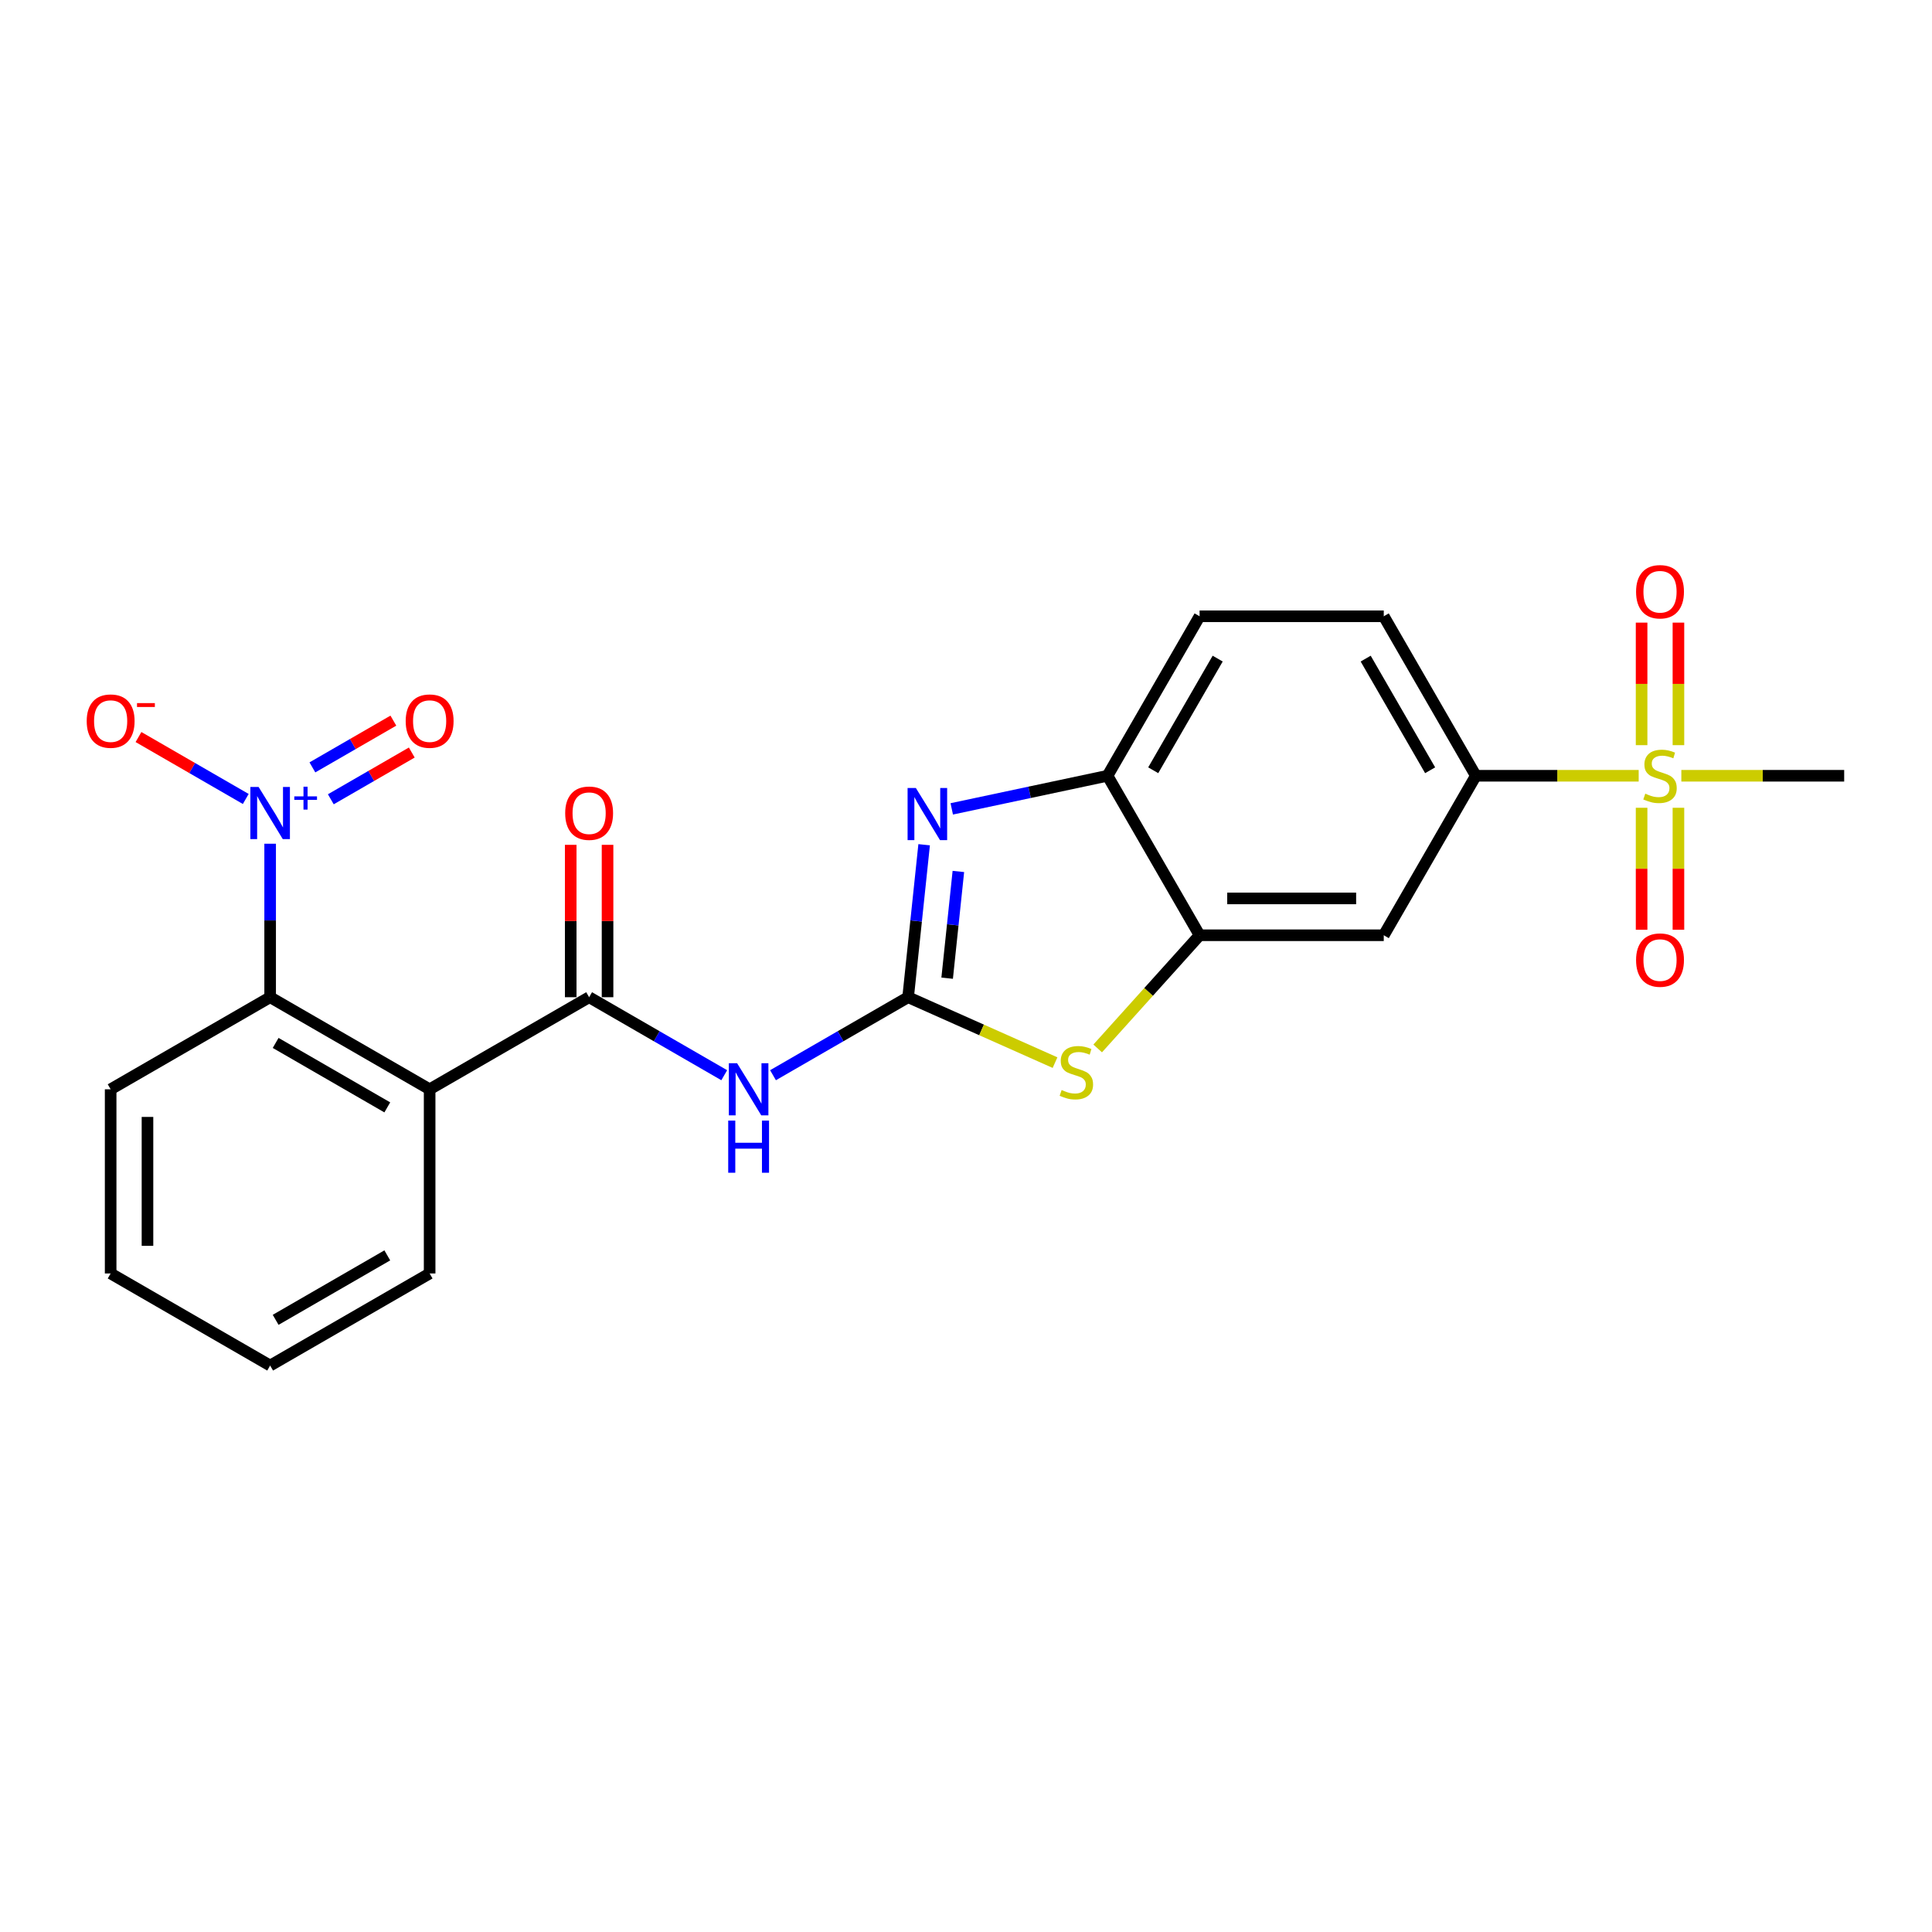 <?xml version='1.0' encoding='iso-8859-1'?>
<svg version='1.1' baseProfile='full'
              xmlns='http://www.w3.org/2000/svg'
                      xmlns:rdkit='http://www.rdkit.org/xml'
                      xmlns:xlink='http://www.w3.org/1999/xlink'
                  xml:space='preserve'
width='1000px' height='1000px' viewBox='0 0 1000 1000'>
<!-- END OF HEADER -->
<rect style='opacity:1.0;fill:#FFFFFF;stroke:none' width='1000' height='1000' x='0' y='0'> </rect>
<path class='bond-2' d='M 470.04,516.156 L 474.187,476.696' style='fill:none;fill-rule:evenodd;stroke:#000000;stroke-width:6px;stroke-linecap:butt;stroke-linejoin:miter;stroke-opacity:1' />
<path class='bond-2' d='M 474.187,476.696 L 478.335,437.235' style='fill:none;fill-rule:evenodd;stroke:#0000FF;stroke-width:6px;stroke-linecap:butt;stroke-linejoin:miter;stroke-opacity:1' />
<path class='bond-2' d='M 490.245,506.311 L 493.148,478.689' style='fill:none;fill-rule:evenodd;stroke:#000000;stroke-width:6px;stroke-linecap:butt;stroke-linejoin:miter;stroke-opacity:1' />
<path class='bond-2' d='M 493.148,478.689 L 496.051,451.066' style='fill:none;fill-rule:evenodd;stroke:#0000FF;stroke-width:6px;stroke-linecap:butt;stroke-linejoin:miter;stroke-opacity:1' />
<path class='bond-3' d='M 470.04,516.156 L 435.073,536.344' style='fill:none;fill-rule:evenodd;stroke:#000000;stroke-width:6px;stroke-linecap:butt;stroke-linejoin:miter;stroke-opacity:1' />
<path class='bond-3' d='M 435.073,536.344 L 400.107,556.532' style='fill:none;fill-rule:evenodd;stroke:#0000FF;stroke-width:6px;stroke-linecap:butt;stroke-linejoin:miter;stroke-opacity:1' />
<path class='bond-6' d='M 470.04,516.156 L 508.062,533.085' style='fill:none;fill-rule:evenodd;stroke:#000000;stroke-width:6px;stroke-linecap:butt;stroke-linejoin:miter;stroke-opacity:1' />
<path class='bond-6' d='M 508.062,533.085 L 546.085,550.014' style='fill:none;fill-rule:evenodd;stroke:#CCCC00;stroke-width:6px;stroke-linecap:butt;stroke-linejoin:miter;stroke-opacity:1' />
<path class='bond-0' d='M 139.825,436.713 L 139.825,476.435' style='fill:none;fill-rule:evenodd;stroke:#0000FF;stroke-width:6px;stroke-linecap:butt;stroke-linejoin:miter;stroke-opacity:1' />
<path class='bond-0' d='M 139.825,476.435 L 139.825,516.156' style='fill:none;fill-rule:evenodd;stroke:#000000;stroke-width:6px;stroke-linecap:butt;stroke-linejoin:miter;stroke-opacity:1' />
<path class='bond-12' d='M 127.204,413.545 L 99.443,397.517' style='fill:none;fill-rule:evenodd;stroke:#0000FF;stroke-width:6px;stroke-linecap:butt;stroke-linejoin:miter;stroke-opacity:1' />
<path class='bond-12' d='M 99.443,397.517 L 71.682,381.489' style='fill:none;fill-rule:evenodd;stroke:#FF0000;stroke-width:6px;stroke-linecap:butt;stroke-linejoin:miter;stroke-opacity:1' />
<path class='bond-15' d='M 171.229,413.707 L 192.184,401.609' style='fill:none;fill-rule:evenodd;stroke:#0000FF;stroke-width:6px;stroke-linecap:butt;stroke-linejoin:miter;stroke-opacity:1' />
<path class='bond-15' d='M 192.184,401.609 L 213.138,389.511' style='fill:none;fill-rule:evenodd;stroke:#FF0000;stroke-width:6px;stroke-linecap:butt;stroke-linejoin:miter;stroke-opacity:1' />
<path class='bond-15' d='M 161.697,397.197 L 182.651,385.098' style='fill:none;fill-rule:evenodd;stroke:#0000FF;stroke-width:6px;stroke-linecap:butt;stroke-linejoin:miter;stroke-opacity:1' />
<path class='bond-15' d='M 182.651,385.098 L 203.606,373' style='fill:none;fill-rule:evenodd;stroke:#FF0000;stroke-width:6px;stroke-linecap:butt;stroke-linejoin:miter;stroke-opacity:1' />
<path class='bond-1' d='M 848.182,401.535 L 806.039,401.535' style='fill:none;fill-rule:evenodd;stroke:#CCCC00;stroke-width:6px;stroke-linecap:butt;stroke-linejoin:miter;stroke-opacity:1' />
<path class='bond-1' d='M 806.039,401.535 L 763.896,401.535' style='fill:none;fill-rule:evenodd;stroke:#000000;stroke-width:6px;stroke-linecap:butt;stroke-linejoin:miter;stroke-opacity:1' />
<path class='bond-13' d='M 868.753,385.692 L 868.753,353.979' style='fill:none;fill-rule:evenodd;stroke:#CCCC00;stroke-width:6px;stroke-linecap:butt;stroke-linejoin:miter;stroke-opacity:1' />
<path class='bond-13' d='M 868.753,353.979 L 868.753,322.267' style='fill:none;fill-rule:evenodd;stroke:#FF0000;stroke-width:6px;stroke-linecap:butt;stroke-linejoin:miter;stroke-opacity:1' />
<path class='bond-13' d='M 849.688,385.692 L 849.688,353.979' style='fill:none;fill-rule:evenodd;stroke:#CCCC00;stroke-width:6px;stroke-linecap:butt;stroke-linejoin:miter;stroke-opacity:1' />
<path class='bond-13' d='M 849.688,353.979 L 849.688,322.267' style='fill:none;fill-rule:evenodd;stroke:#FF0000;stroke-width:6px;stroke-linecap:butt;stroke-linejoin:miter;stroke-opacity:1' />
<path class='bond-14' d='M 849.688,418.102 L 849.688,449.671' style='fill:none;fill-rule:evenodd;stroke:#CCCC00;stroke-width:6px;stroke-linecap:butt;stroke-linejoin:miter;stroke-opacity:1' />
<path class='bond-14' d='M 849.688,449.671 L 849.688,481.24' style='fill:none;fill-rule:evenodd;stroke:#FF0000;stroke-width:6px;stroke-linecap:butt;stroke-linejoin:miter;stroke-opacity:1' />
<path class='bond-14' d='M 868.753,418.102 L 868.753,449.671' style='fill:none;fill-rule:evenodd;stroke:#CCCC00;stroke-width:6px;stroke-linecap:butt;stroke-linejoin:miter;stroke-opacity:1' />
<path class='bond-14' d='M 868.753,449.671 L 868.753,481.24' style='fill:none;fill-rule:evenodd;stroke:#FF0000;stroke-width:6px;stroke-linecap:butt;stroke-linejoin:miter;stroke-opacity:1' />
<path class='bond-19' d='M 870.259,401.535 L 912.402,401.535' style='fill:none;fill-rule:evenodd;stroke:#CCCC00;stroke-width:6px;stroke-linecap:butt;stroke-linejoin:miter;stroke-opacity:1' />
<path class='bond-19' d='M 912.402,401.535 L 954.545,401.535' style='fill:none;fill-rule:evenodd;stroke:#000000;stroke-width:6px;stroke-linecap:butt;stroke-linejoin:miter;stroke-opacity:1' />
<path class='bond-9' d='M 492.625,418.671 L 532.935,410.103' style='fill:none;fill-rule:evenodd;stroke:#0000FF;stroke-width:6px;stroke-linecap:butt;stroke-linejoin:miter;stroke-opacity:1' />
<path class='bond-9' d='M 532.935,410.103 L 573.246,401.535' style='fill:none;fill-rule:evenodd;stroke:#000000;stroke-width:6px;stroke-linecap:butt;stroke-linejoin:miter;stroke-opacity:1' />
<path class='bond-4' d='M 374.865,556.532 L 339.899,536.344' style='fill:none;fill-rule:evenodd;stroke:#0000FF;stroke-width:6px;stroke-linecap:butt;stroke-linejoin:miter;stroke-opacity:1' />
<path class='bond-4' d='M 339.899,536.344 L 304.932,516.156' style='fill:none;fill-rule:evenodd;stroke:#000000;stroke-width:6px;stroke-linecap:butt;stroke-linejoin:miter;stroke-opacity:1' />
<path class='bond-5' d='M 304.932,516.156 L 222.378,563.819' style='fill:none;fill-rule:evenodd;stroke:#000000;stroke-width:6px;stroke-linecap:butt;stroke-linejoin:miter;stroke-opacity:1' />
<path class='bond-16' d='M 314.465,516.156 L 314.465,476.721' style='fill:none;fill-rule:evenodd;stroke:#000000;stroke-width:6px;stroke-linecap:butt;stroke-linejoin:miter;stroke-opacity:1' />
<path class='bond-16' d='M 314.465,476.721 L 314.465,437.285' style='fill:none;fill-rule:evenodd;stroke:#FF0000;stroke-width:6px;stroke-linecap:butt;stroke-linejoin:miter;stroke-opacity:1' />
<path class='bond-16' d='M 295.4,516.156 L 295.4,476.721' style='fill:none;fill-rule:evenodd;stroke:#000000;stroke-width:6px;stroke-linecap:butt;stroke-linejoin:miter;stroke-opacity:1' />
<path class='bond-16' d='M 295.4,476.721 L 295.4,437.285' style='fill:none;fill-rule:evenodd;stroke:#FF0000;stroke-width:6px;stroke-linecap:butt;stroke-linejoin:miter;stroke-opacity:1' />
<path class='bond-7' d='M 222.378,563.819 L 139.825,516.156' style='fill:none;fill-rule:evenodd;stroke:#000000;stroke-width:6px;stroke-linecap:butt;stroke-linejoin:miter;stroke-opacity:1' />
<path class='bond-7' d='M 200.463,573.18 L 142.675,539.817' style='fill:none;fill-rule:evenodd;stroke:#000000;stroke-width:6px;stroke-linecap:butt;stroke-linejoin:miter;stroke-opacity:1' />
<path class='bond-20' d='M 222.378,563.819 L 222.378,659.144' style='fill:none;fill-rule:evenodd;stroke:#000000;stroke-width:6px;stroke-linecap:butt;stroke-linejoin:miter;stroke-opacity:1' />
<path class='bond-8' d='M 568.162,542.669 L 594.535,513.379' style='fill:none;fill-rule:evenodd;stroke:#CCCC00;stroke-width:6px;stroke-linecap:butt;stroke-linejoin:miter;stroke-opacity:1' />
<path class='bond-8' d='M 594.535,513.379 L 620.908,484.088' style='fill:none;fill-rule:evenodd;stroke:#000000;stroke-width:6px;stroke-linecap:butt;stroke-linejoin:miter;stroke-opacity:1' />
<path class='bond-21' d='M 139.825,516.156 L 57.271,563.819' style='fill:none;fill-rule:evenodd;stroke:#000000;stroke-width:6px;stroke-linecap:butt;stroke-linejoin:miter;stroke-opacity:1' />
<path class='bond-11' d='M 620.908,484.088 L 716.233,484.088' style='fill:none;fill-rule:evenodd;stroke:#000000;stroke-width:6px;stroke-linecap:butt;stroke-linejoin:miter;stroke-opacity:1' />
<path class='bond-11' d='M 635.207,465.023 L 701.934,465.023' style='fill:none;fill-rule:evenodd;stroke:#000000;stroke-width:6px;stroke-linecap:butt;stroke-linejoin:miter;stroke-opacity:1' />
<path class='bond-24' d='M 620.908,484.088 L 573.246,401.535' style='fill:none;fill-rule:evenodd;stroke:#000000;stroke-width:6px;stroke-linecap:butt;stroke-linejoin:miter;stroke-opacity:1' />
<path class='bond-17' d='M 573.246,401.535 L 620.908,318.981' style='fill:none;fill-rule:evenodd;stroke:#000000;stroke-width:6px;stroke-linecap:butt;stroke-linejoin:miter;stroke-opacity:1' />
<path class='bond-17' d='M 596.906,398.684 L 630.27,340.896' style='fill:none;fill-rule:evenodd;stroke:#000000;stroke-width:6px;stroke-linecap:butt;stroke-linejoin:miter;stroke-opacity:1' />
<path class='bond-10' d='M 763.896,401.535 L 716.233,484.088' style='fill:none;fill-rule:evenodd;stroke:#000000;stroke-width:6px;stroke-linecap:butt;stroke-linejoin:miter;stroke-opacity:1' />
<path class='bond-25' d='M 763.896,401.535 L 716.233,318.981' style='fill:none;fill-rule:evenodd;stroke:#000000;stroke-width:6px;stroke-linecap:butt;stroke-linejoin:miter;stroke-opacity:1' />
<path class='bond-25' d='M 740.235,398.684 L 706.872,340.896' style='fill:none;fill-rule:evenodd;stroke:#000000;stroke-width:6px;stroke-linecap:butt;stroke-linejoin:miter;stroke-opacity:1' />
<path class='bond-18' d='M 620.908,318.981 L 716.233,318.981' style='fill:none;fill-rule:evenodd;stroke:#000000;stroke-width:6px;stroke-linecap:butt;stroke-linejoin:miter;stroke-opacity:1' />
<path class='bond-22' d='M 222.378,659.144 L 139.825,706.806' style='fill:none;fill-rule:evenodd;stroke:#000000;stroke-width:6px;stroke-linecap:butt;stroke-linejoin:miter;stroke-opacity:1' />
<path class='bond-22' d='M 200.463,649.782 L 142.675,683.146' style='fill:none;fill-rule:evenodd;stroke:#000000;stroke-width:6px;stroke-linecap:butt;stroke-linejoin:miter;stroke-opacity:1' />
<path class='bond-26' d='M 57.271,563.819 L 57.271,659.144' style='fill:none;fill-rule:evenodd;stroke:#000000;stroke-width:6px;stroke-linecap:butt;stroke-linejoin:miter;stroke-opacity:1' />
<path class='bond-26' d='M 76.336,578.118 L 76.336,644.845' style='fill:none;fill-rule:evenodd;stroke:#000000;stroke-width:6px;stroke-linecap:butt;stroke-linejoin:miter;stroke-opacity:1' />
<path class='bond-23' d='M 139.825,706.806 L 57.271,659.144' style='fill:none;fill-rule:evenodd;stroke:#000000;stroke-width:6px;stroke-linecap:butt;stroke-linejoin:miter;stroke-opacity:1' />
<path  class='atom-1' d='M 133.857 407.334
L 142.703 421.632
Q 143.58 423.043, 144.991 425.598
Q 146.402 428.153, 146.478 428.305
L 146.478 407.334
L 150.062 407.334
L 150.062 434.33
L 146.364 434.33
L 136.869 418.696
Q 135.764 416.866, 134.582 414.769
Q 133.438 412.672, 133.095 412.024
L 133.095 434.33
L 129.587 434.33
L 129.587 407.334
L 133.857 407.334
' fill='#0000FF'/>
<path  class='atom-1' d='M 152.327 412.2
L 157.084 412.2
L 157.084 407.192
L 159.198 407.192
L 159.198 412.2
L 164.08 412.2
L 164.08 414.012
L 159.198 414.012
L 159.198 419.045
L 157.084 419.045
L 157.084 414.012
L 152.327 414.012
L 152.327 412.2
' fill='#0000FF'/>
<path  class='atom-2' d='M 851.595 410.8
Q 851.9 410.915, 853.158 411.448
Q 854.416 411.982, 855.789 412.325
Q 857.2 412.63, 858.572 412.63
Q 861.127 412.63, 862.614 411.41
Q 864.101 410.152, 864.101 407.979
Q 864.101 406.491, 863.339 405.576
Q 862.614 404.661, 861.47 404.166
Q 860.326 403.67, 858.42 403.098
Q 856.018 402.373, 854.569 401.687
Q 853.158 401.001, 852.128 399.552
Q 851.137 398.103, 851.137 395.663
Q 851.137 392.269, 853.425 390.172
Q 855.751 388.075, 860.326 388.075
Q 863.453 388.075, 866.999 389.562
L 866.122 392.498
Q 862.881 391.163, 860.441 391.163
Q 857.81 391.163, 856.361 392.269
Q 854.912 393.337, 854.95 395.205
Q 854.95 396.654, 855.674 397.531
Q 856.437 398.408, 857.505 398.904
Q 858.61 399.399, 860.441 399.971
Q 862.881 400.734, 864.33 401.496
Q 865.779 402.259, 866.808 403.822
Q 867.876 405.348, 867.876 407.979
Q 867.876 411.715, 865.359 413.736
Q 862.881 415.719, 858.725 415.719
Q 856.323 415.719, 854.492 415.185
Q 852.7 414.689, 850.565 413.812
L 851.595 410.8
' fill='#CCCC00'/>
<path  class='atom-3' d='M 474.037 407.856
L 482.883 422.154
Q 483.76 423.565, 485.171 426.12
Q 486.581 428.675, 486.658 428.827
L 486.658 407.856
L 490.242 407.856
L 490.242 434.852
L 486.543 434.852
L 477.049 419.218
Q 475.943 417.388, 474.761 415.291
Q 473.617 413.194, 473.274 412.546
L 473.274 434.852
L 469.766 434.852
L 469.766 407.856
L 474.037 407.856
' fill='#0000FF'/>
<path  class='atom-4' d='M 381.519 550.321
L 390.365 564.62
Q 391.242 566.03, 392.653 568.585
Q 394.063 571.14, 394.14 571.292
L 394.14 550.321
L 397.724 550.321
L 397.724 577.317
L 394.025 577.317
L 384.531 561.684
Q 383.425 559.853, 382.243 557.756
Q 381.099 555.659, 380.756 555.011
L 380.756 577.317
L 377.248 577.317
L 377.248 550.321
L 381.519 550.321
' fill='#0000FF'/>
<path  class='atom-4' d='M 376.924 580.017
L 380.584 580.017
L 380.584 591.494
L 394.387 591.494
L 394.387 580.017
L 398.048 580.017
L 398.048 607.013
L 394.387 607.013
L 394.387 594.544
L 380.584 594.544
L 380.584 607.013
L 376.924 607.013
L 376.924 580.017
' fill='#0000FF'/>
<path  class='atom-7' d='M 549.497 564.194
Q 549.802 564.309, 551.061 564.842
Q 552.319 565.376, 553.692 565.719
Q 555.103 566.024, 556.475 566.024
Q 559.03 566.024, 560.517 564.804
Q 562.004 563.546, 562.004 561.373
Q 562.004 559.886, 561.241 558.97
Q 560.517 558.055, 559.373 557.56
Q 558.229 557.064, 556.323 556.492
Q 553.92 555.767, 552.472 555.081
Q 551.061 554.395, 550.031 552.946
Q 549.04 551.497, 549.04 549.057
Q 549.04 545.663, 551.328 543.566
Q 553.654 541.469, 558.229 541.469
Q 561.356 541.469, 564.902 542.956
L 564.025 545.892
Q 560.784 544.557, 558.344 544.557
Q 555.713 544.557, 554.264 545.663
Q 552.815 546.731, 552.853 548.599
Q 552.853 550.048, 553.577 550.925
Q 554.34 551.802, 555.408 552.298
Q 556.513 552.793, 558.344 553.365
Q 560.784 554.128, 562.233 554.89
Q 563.682 555.653, 564.711 557.216
Q 565.779 558.742, 565.779 561.373
Q 565.779 565.109, 563.262 567.13
Q 560.784 569.113, 556.628 569.113
Q 554.226 569.113, 552.395 568.579
Q 550.603 568.083, 548.468 567.206
L 549.497 564.194
' fill='#CCCC00'/>
<path  class='atom-13' d='M 44.879 373.245
Q 44.879 366.763, 48.081 363.141
Q 51.284 359.519, 57.271 359.519
Q 63.257 359.519, 66.46 363.141
Q 69.663 366.763, 69.663 373.245
Q 69.663 379.804, 66.422 383.54
Q 63.181 387.239, 57.271 387.239
Q 51.322 387.239, 48.081 383.54
Q 44.879 379.842, 44.879 373.245
M 57.271 384.189
Q 61.389 384.189, 63.6 381.443
Q 65.85 378.66, 65.85 373.245
Q 65.85 367.945, 63.6 365.276
Q 61.389 362.569, 57.271 362.569
Q 53.153 362.569, 50.903 365.238
Q 48.691 367.907, 48.691 373.245
Q 48.691 378.698, 50.903 381.443
Q 53.153 384.189, 57.271 384.189
' fill='#FF0000'/>
<path  class='atom-13' d='M 70.921 363.925
L 80.157 363.925
L 80.157 365.938
L 70.921 365.938
L 70.921 363.925
' fill='#FF0000'/>
<path  class='atom-14' d='M 846.828 306.286
Q 846.828 299.804, 850.031 296.182
Q 853.234 292.559, 859.221 292.559
Q 865.207 292.559, 868.41 296.182
Q 871.613 299.804, 871.613 306.286
Q 871.613 312.844, 868.372 316.581
Q 865.131 320.28, 859.221 320.28
Q 853.272 320.28, 850.031 316.581
Q 846.828 312.882, 846.828 306.286
M 859.221 317.229
Q 863.339 317.229, 865.55 314.484
Q 867.8 311.7, 867.8 306.286
Q 867.8 300.986, 865.55 298.317
Q 863.339 295.61, 859.221 295.61
Q 855.102 295.61, 852.853 298.279
Q 850.641 300.948, 850.641 306.286
Q 850.641 311.739, 852.853 314.484
Q 855.102 317.229, 859.221 317.229
' fill='#FF0000'/>
<path  class='atom-15' d='M 846.828 496.936
Q 846.828 490.454, 850.031 486.831
Q 853.234 483.209, 859.221 483.209
Q 865.207 483.209, 868.41 486.831
Q 871.613 490.454, 871.613 496.936
Q 871.613 503.494, 868.372 507.231
Q 865.131 510.929, 859.221 510.929
Q 853.272 510.929, 850.031 507.231
Q 846.828 503.532, 846.828 496.936
M 859.221 507.879
Q 863.339 507.879, 865.55 505.134
Q 867.8 502.35, 867.8 496.936
Q 867.8 491.636, 865.55 488.967
Q 863.339 486.259, 859.221 486.259
Q 855.102 486.259, 852.853 488.928
Q 850.641 491.598, 850.641 496.936
Q 850.641 502.388, 852.853 505.134
Q 855.102 507.879, 859.221 507.879
' fill='#FF0000'/>
<path  class='atom-16' d='M 209.986 373.245
Q 209.986 366.763, 213.189 363.141
Q 216.392 359.519, 222.378 359.519
Q 228.365 359.519, 231.568 363.141
Q 234.771 366.763, 234.771 373.245
Q 234.771 379.804, 231.53 383.54
Q 228.289 387.239, 222.378 387.239
Q 216.43 387.239, 213.189 383.54
Q 209.986 379.842, 209.986 373.245
M 222.378 384.189
Q 226.496 384.189, 228.708 381.443
Q 230.958 378.66, 230.958 373.245
Q 230.958 367.945, 228.708 365.276
Q 226.496 362.569, 222.378 362.569
Q 218.26 362.569, 216.011 365.238
Q 213.799 367.907, 213.799 373.245
Q 213.799 378.698, 216.011 381.443
Q 218.26 384.189, 222.378 384.189
' fill='#FF0000'/>
<path  class='atom-17' d='M 292.54 420.908
Q 292.54 414.426, 295.743 410.803
Q 298.946 407.181, 304.932 407.181
Q 310.919 407.181, 314.121 410.803
Q 317.324 414.426, 317.324 420.908
Q 317.324 427.466, 314.083 431.203
Q 310.842 434.902, 304.932 434.902
Q 298.984 434.902, 295.743 431.203
Q 292.54 427.504, 292.54 420.908
M 304.932 431.851
Q 309.05 431.851, 311.262 429.106
Q 313.511 426.322, 313.511 420.908
Q 313.511 415.608, 311.262 412.939
Q 309.05 410.231, 304.932 410.231
Q 300.814 410.231, 298.564 412.901
Q 296.353 415.57, 296.353 420.908
Q 296.353 426.36, 298.564 429.106
Q 300.814 431.851, 304.932 431.851
' fill='#FF0000'/>
</svg>
